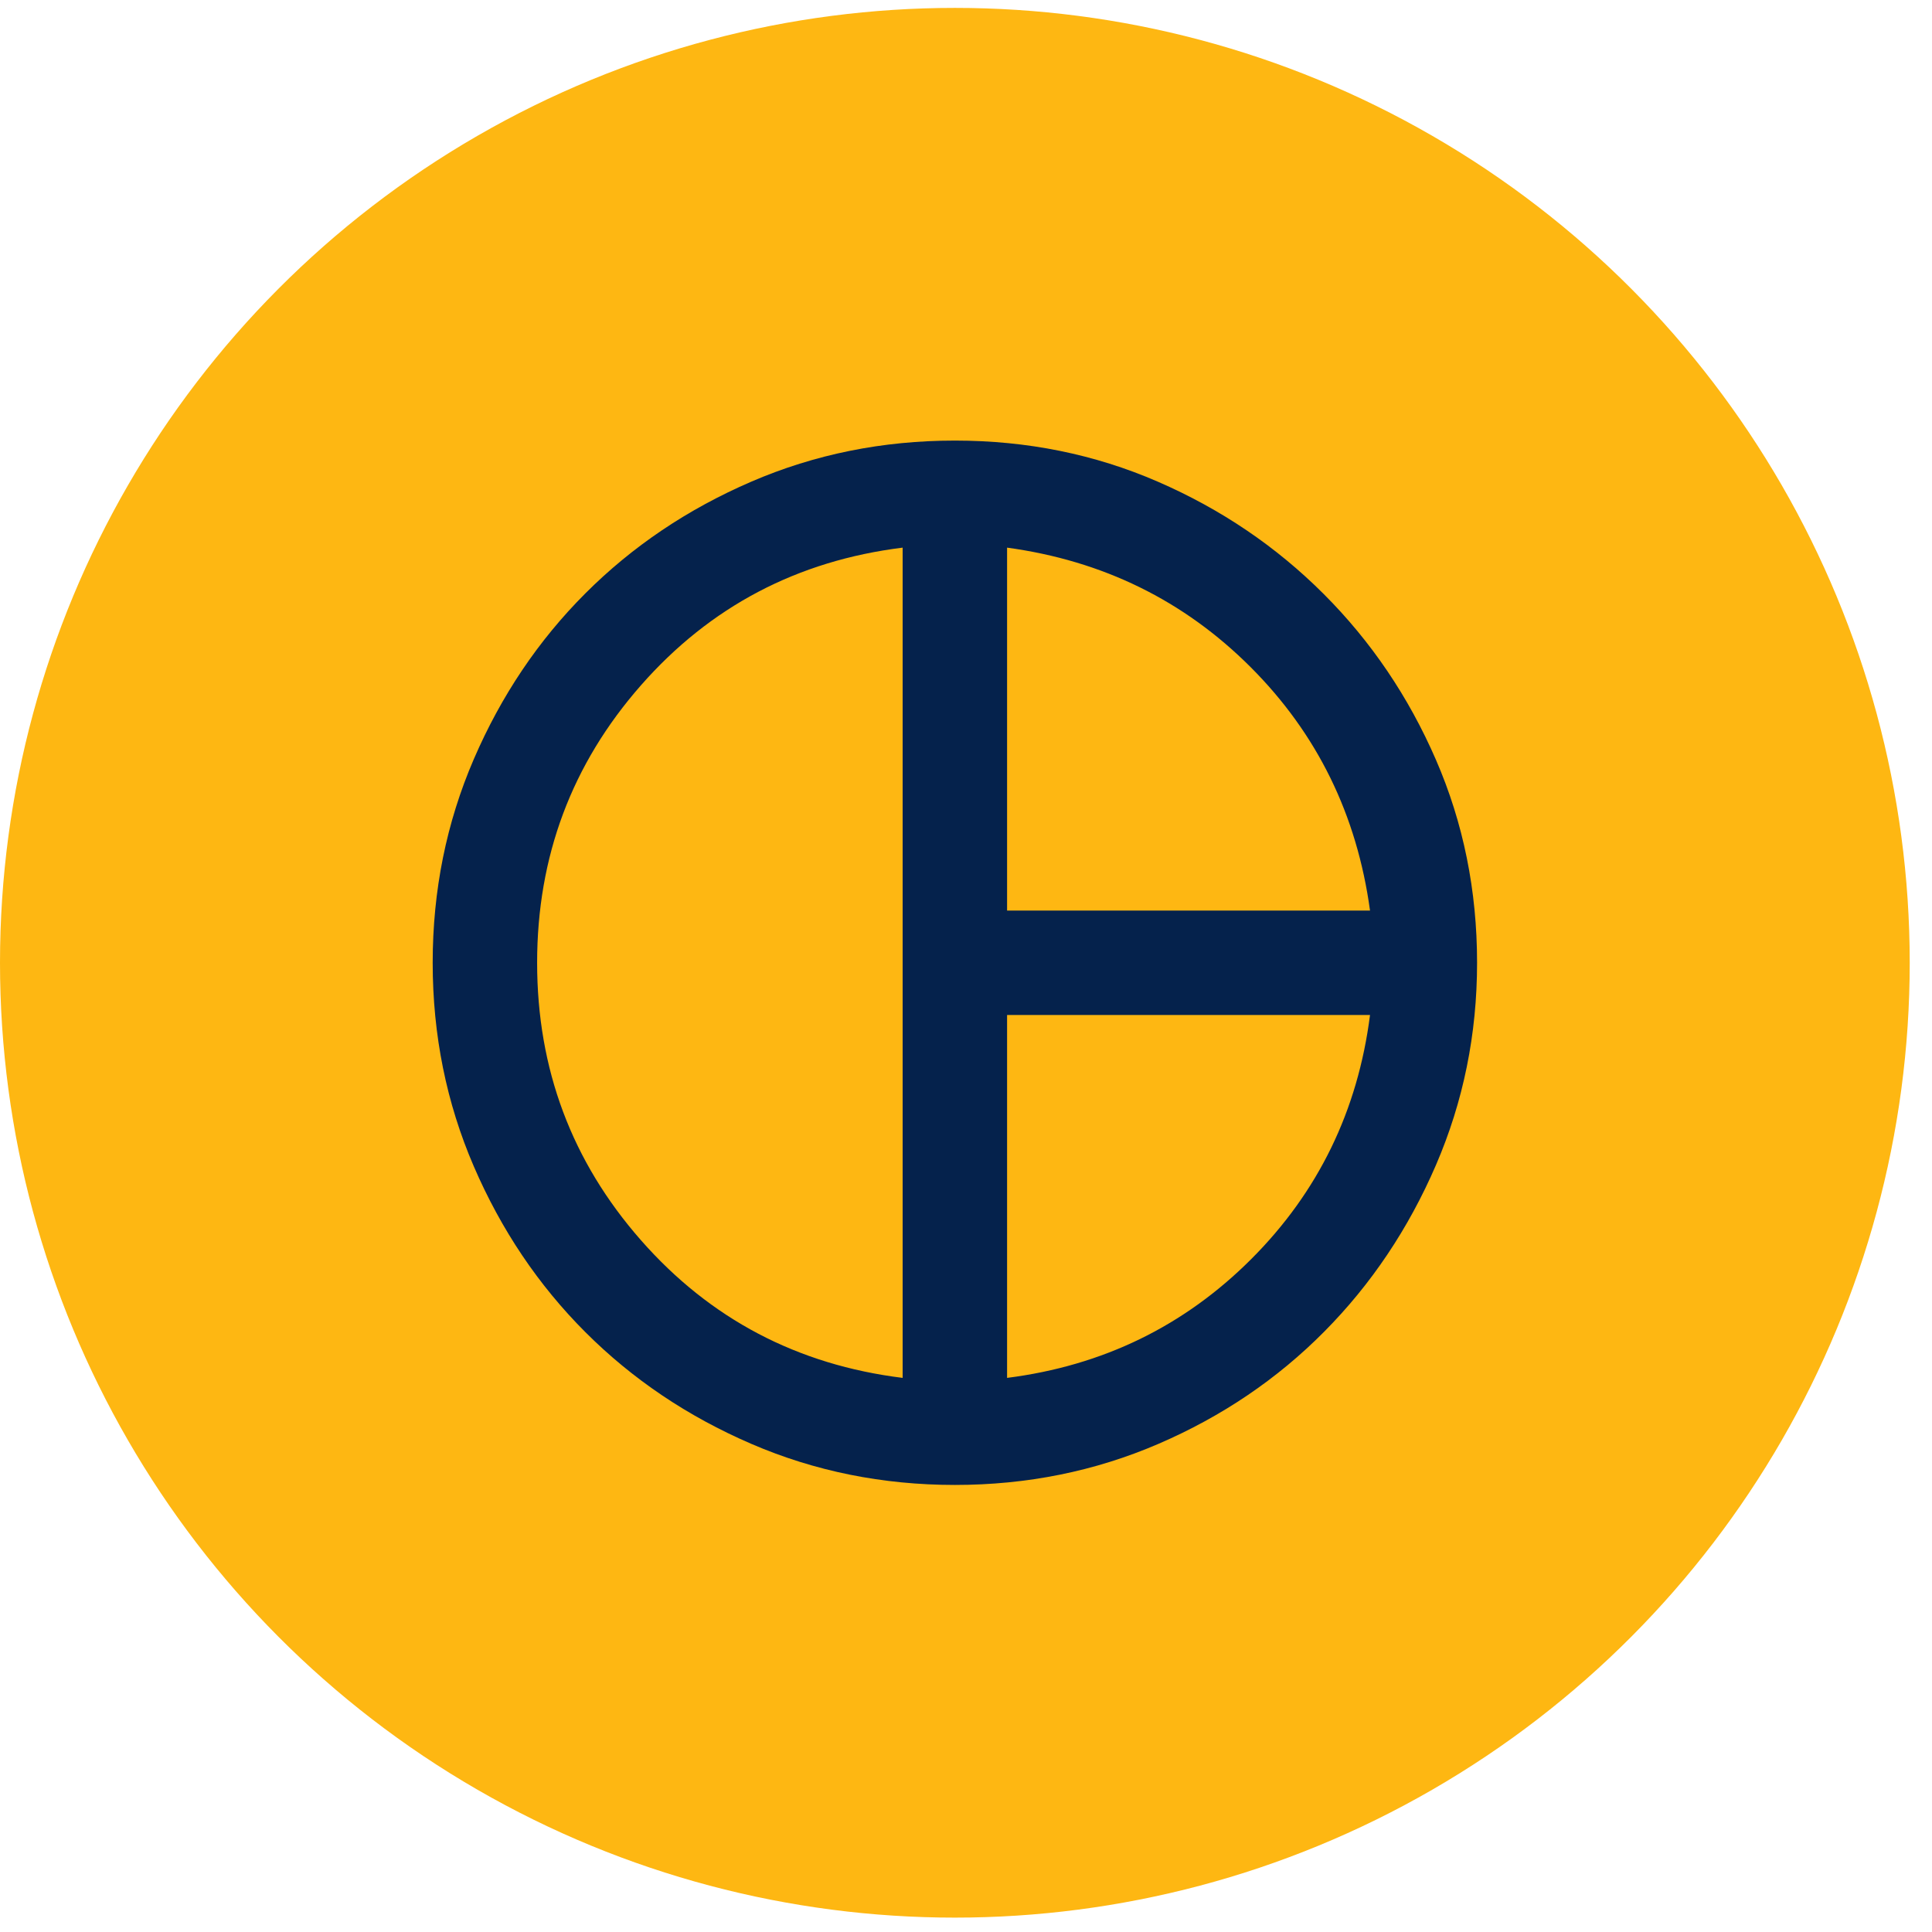 <svg width="68" height="68" viewBox="0 0 68 68" fill="none" xmlns="http://www.w3.org/2000/svg">
<circle cx="33.608" cy="33.886" r="33.608" fill="#FEB712"/>
<mask id="mask0_3197_2421" style="mask-type:alpha" maskUnits="userSpaceOnUse" x="11" y="11" width="45" height="45">
<rect x="11.553" y="11.831" width="44.11" height="44.11" fill="#D9D9D9"/>
</mask>
<g mask="url(#mask0_3197_2421)">
<path d="M35.446 32.048H48.22C47.76 28.679 46.359 25.822 44.016 23.479C41.672 21.136 38.816 19.734 35.446 19.275V32.048ZM31.77 48.497V19.275C28.064 19.734 24.993 21.35 22.558 24.122C20.123 26.894 18.905 30.149 18.905 33.886C18.905 37.623 20.123 40.878 22.558 43.65C24.993 46.422 28.064 48.038 31.77 48.497ZM35.446 48.497C38.816 48.069 41.68 46.675 44.039 44.316C46.397 41.958 47.791 39.093 48.22 35.724H35.446V48.497ZM33.608 52.265C31.066 52.265 28.677 51.783 26.441 50.818C24.204 49.853 22.259 48.543 20.605 46.889C18.951 45.235 17.642 43.29 16.677 41.054C15.712 38.818 15.229 36.428 15.229 33.886C15.229 31.344 15.712 28.954 16.677 26.718C17.642 24.482 18.951 22.537 20.605 20.883C22.259 19.229 24.204 17.919 26.441 16.954C28.677 15.989 31.066 15.507 33.608 15.507C36.151 15.507 38.532 15.989 40.753 16.954C42.974 17.919 44.919 19.236 46.589 20.906C48.258 22.575 49.575 24.52 50.54 26.741C51.505 28.962 51.988 31.344 51.988 33.886C51.988 36.398 51.505 38.772 50.54 41.008C49.575 43.244 48.266 45.197 46.612 46.866C44.958 48.536 43.012 49.853 40.776 50.818C38.54 51.783 36.151 52.265 33.608 52.265Z" fill="#05224C"/>
</g>
</svg>
